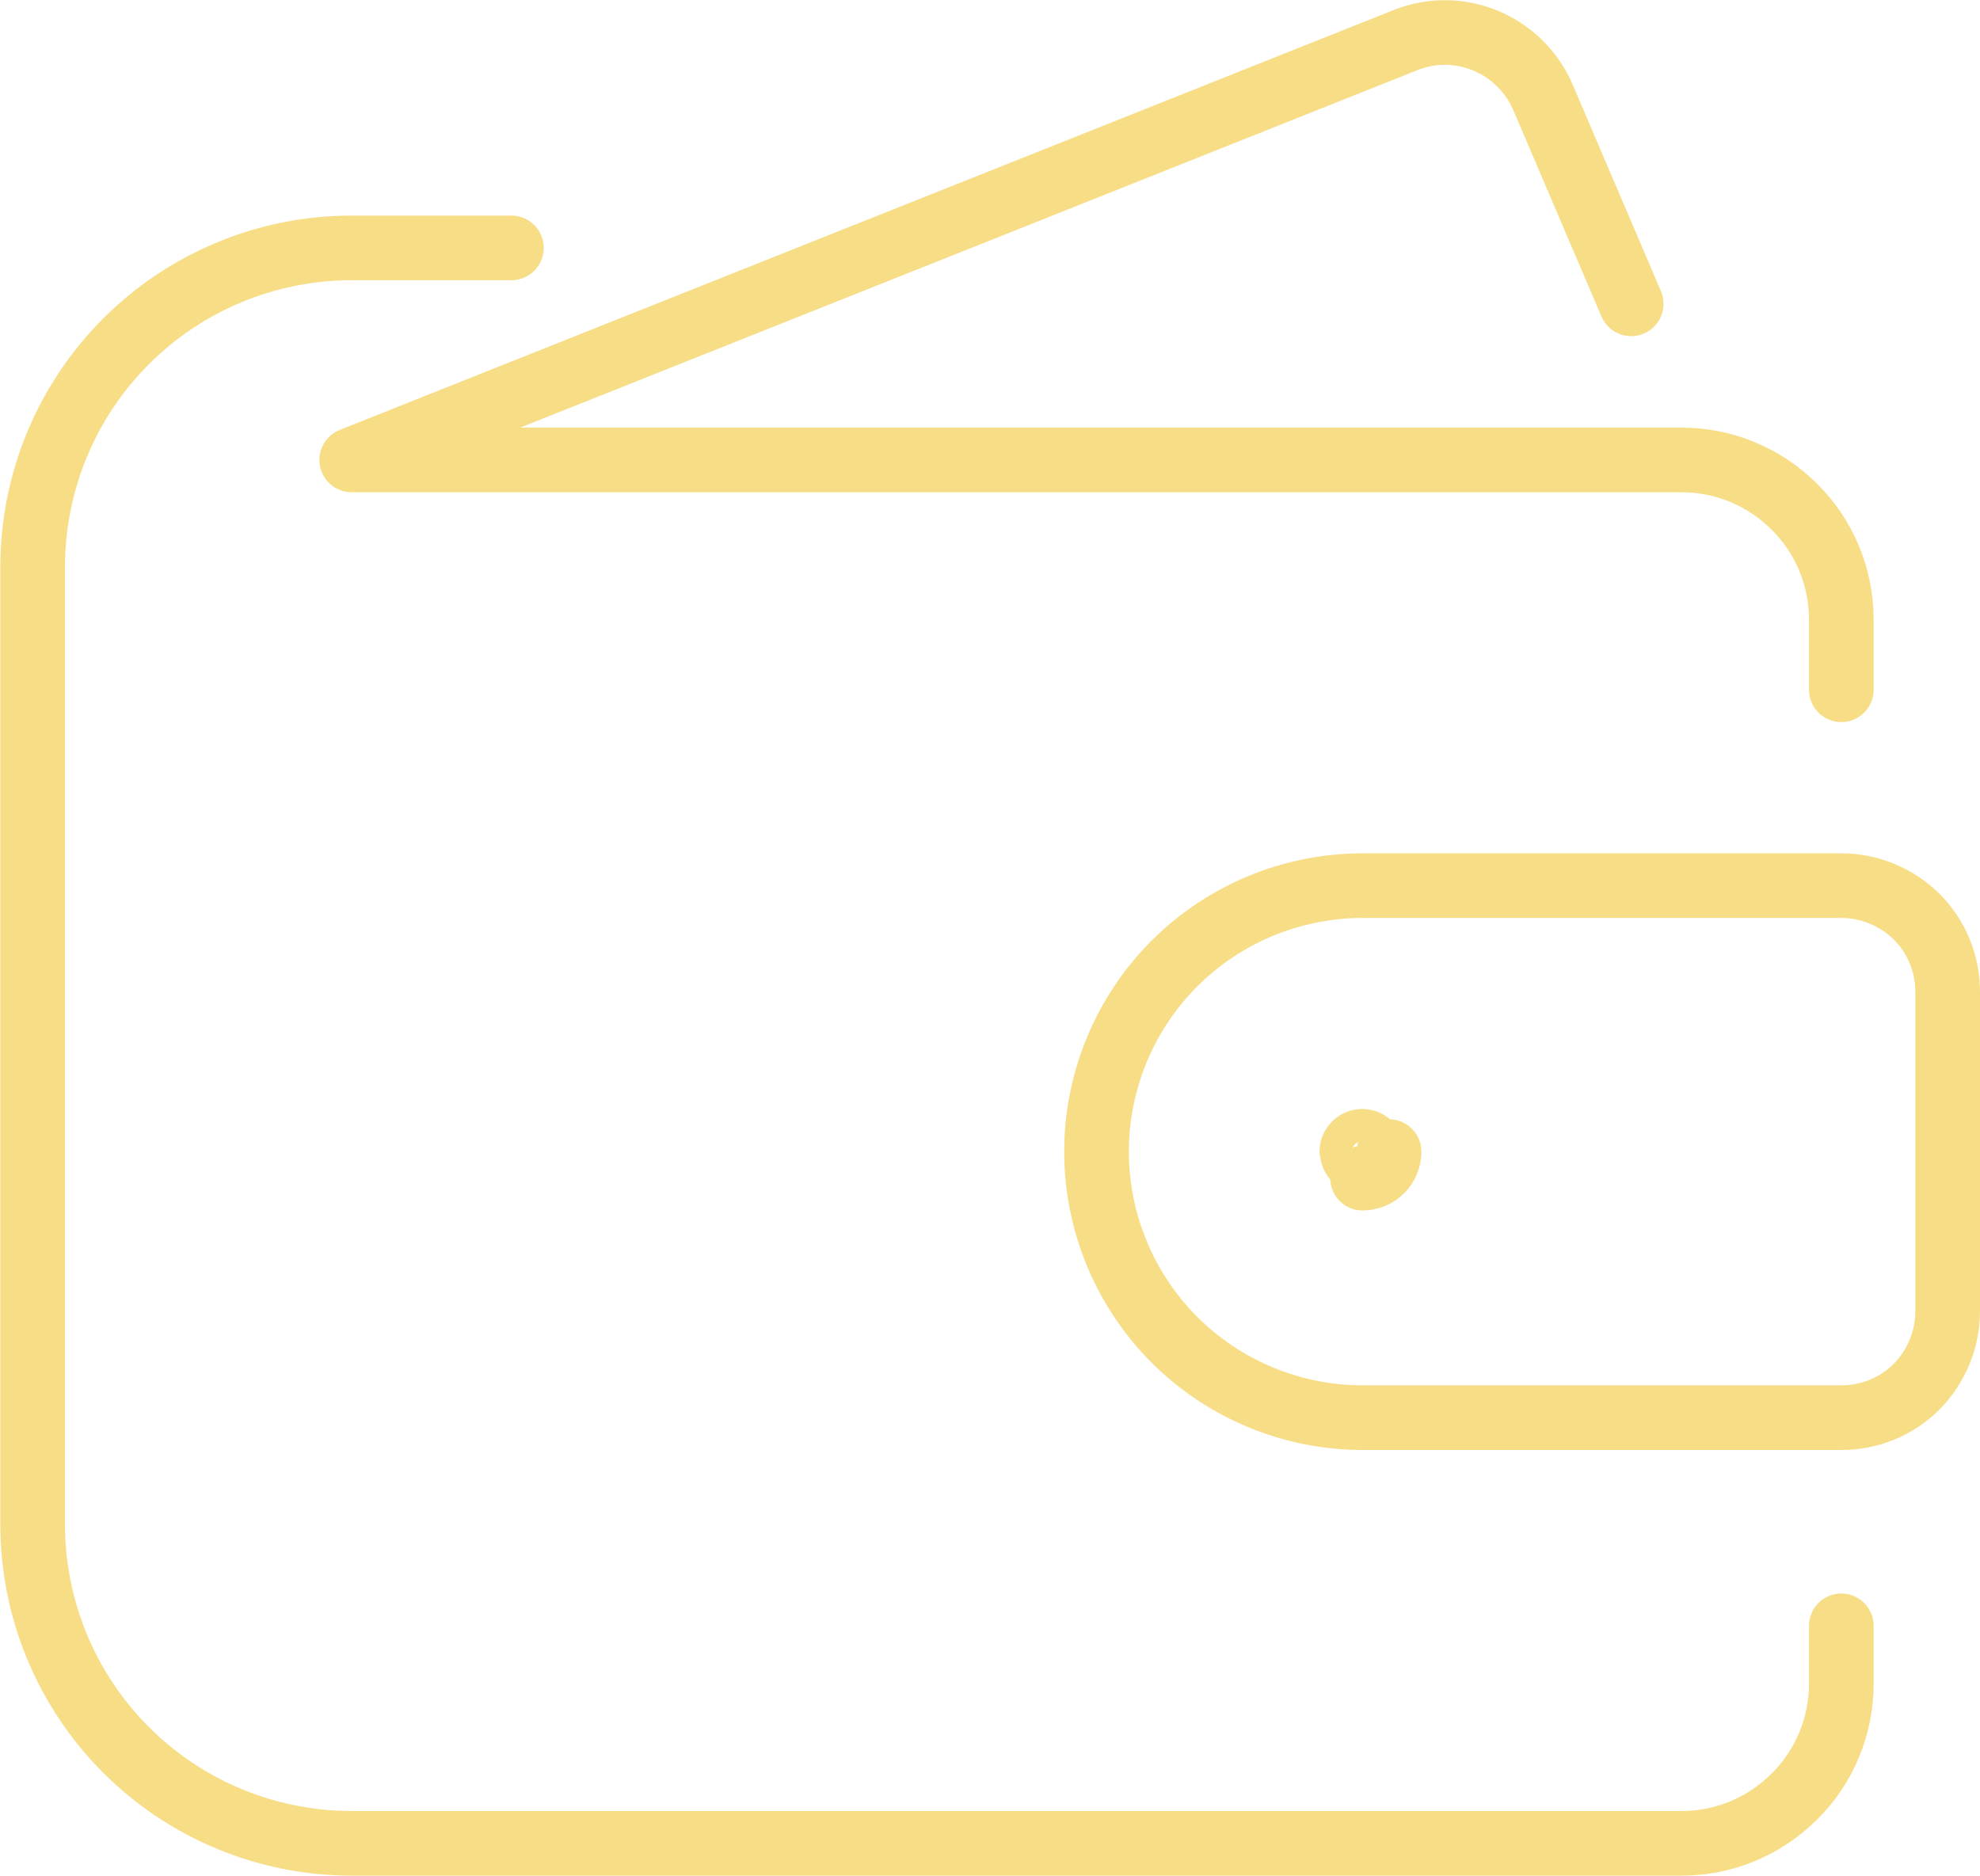 <?xml version="1.0" encoding="UTF-8"?> <svg xmlns="http://www.w3.org/2000/svg" id="Layer_2" data-name="Layer 2" viewBox="0 0 61.25 58.03"><defs><style> .cls-1 { stroke-width: 2px; } .cls-1, .cls-2 { fill: none; stroke: #f7dd86; stroke-linecap: round; stroke-linejoin: round; } </style></defs><g id="Layer_1-2" data-name="Layer 1"><g><path class="cls-1" d="M56.96,50.3v1.79c0,1.31-.52,2.57-1.45,3.49-.93.93-2.18,1.45-3.49,1.45H10.88c-2.62,0-5.13-1.04-6.98-2.89-1.85-1.85-2.89-4.36-2.89-6.98v-29.62c0-2.62,1.04-5.13,2.89-6.98,1.85-1.85,4.36-2.89,6.98-2.89h4.94"></path><path class="cls-1" d="M56.96,21.34v-2.17c0-1.31-.52-2.57-1.45-3.49-.93-.93-2.18-1.45-3.49-1.45H10.88L43.48,1.24c.8-.32,1.69-.31,2.48.02.79.33,1.43.96,1.77,1.75l2.73,6.39"></path><path class="cls-1" d="M60.25,30.69v9.88c0,.87-.35,1.71-.96,2.33-.62.62-1.45.96-2.33.96h-14.81c-2.18,0-4.28-.87-5.82-2.41-1.54-1.54-2.41-3.64-2.41-5.82s.87-4.28,2.41-5.82c1.54-1.54,3.64-2.41,5.82-2.41h14.81c.87,0,1.71.35,2.33.96.62.62.96,1.45.96,2.33Z"></path><path class="cls-2" d="M41.32,35.63c0-.22.09-.43.24-.58.15-.15.36-.24.58-.24s.43.09.58.24.24.36.24.58"></path><path class="cls-2" d="M42.15,36.45c-.22,0-.43-.09-.58-.24-.15-.15-.24-.36-.24-.58"></path><path class="cls-1" d="M42.97,35.63c0,.22-.09.43-.24.58s-.36.24-.58.24"></path></g></g></svg> 